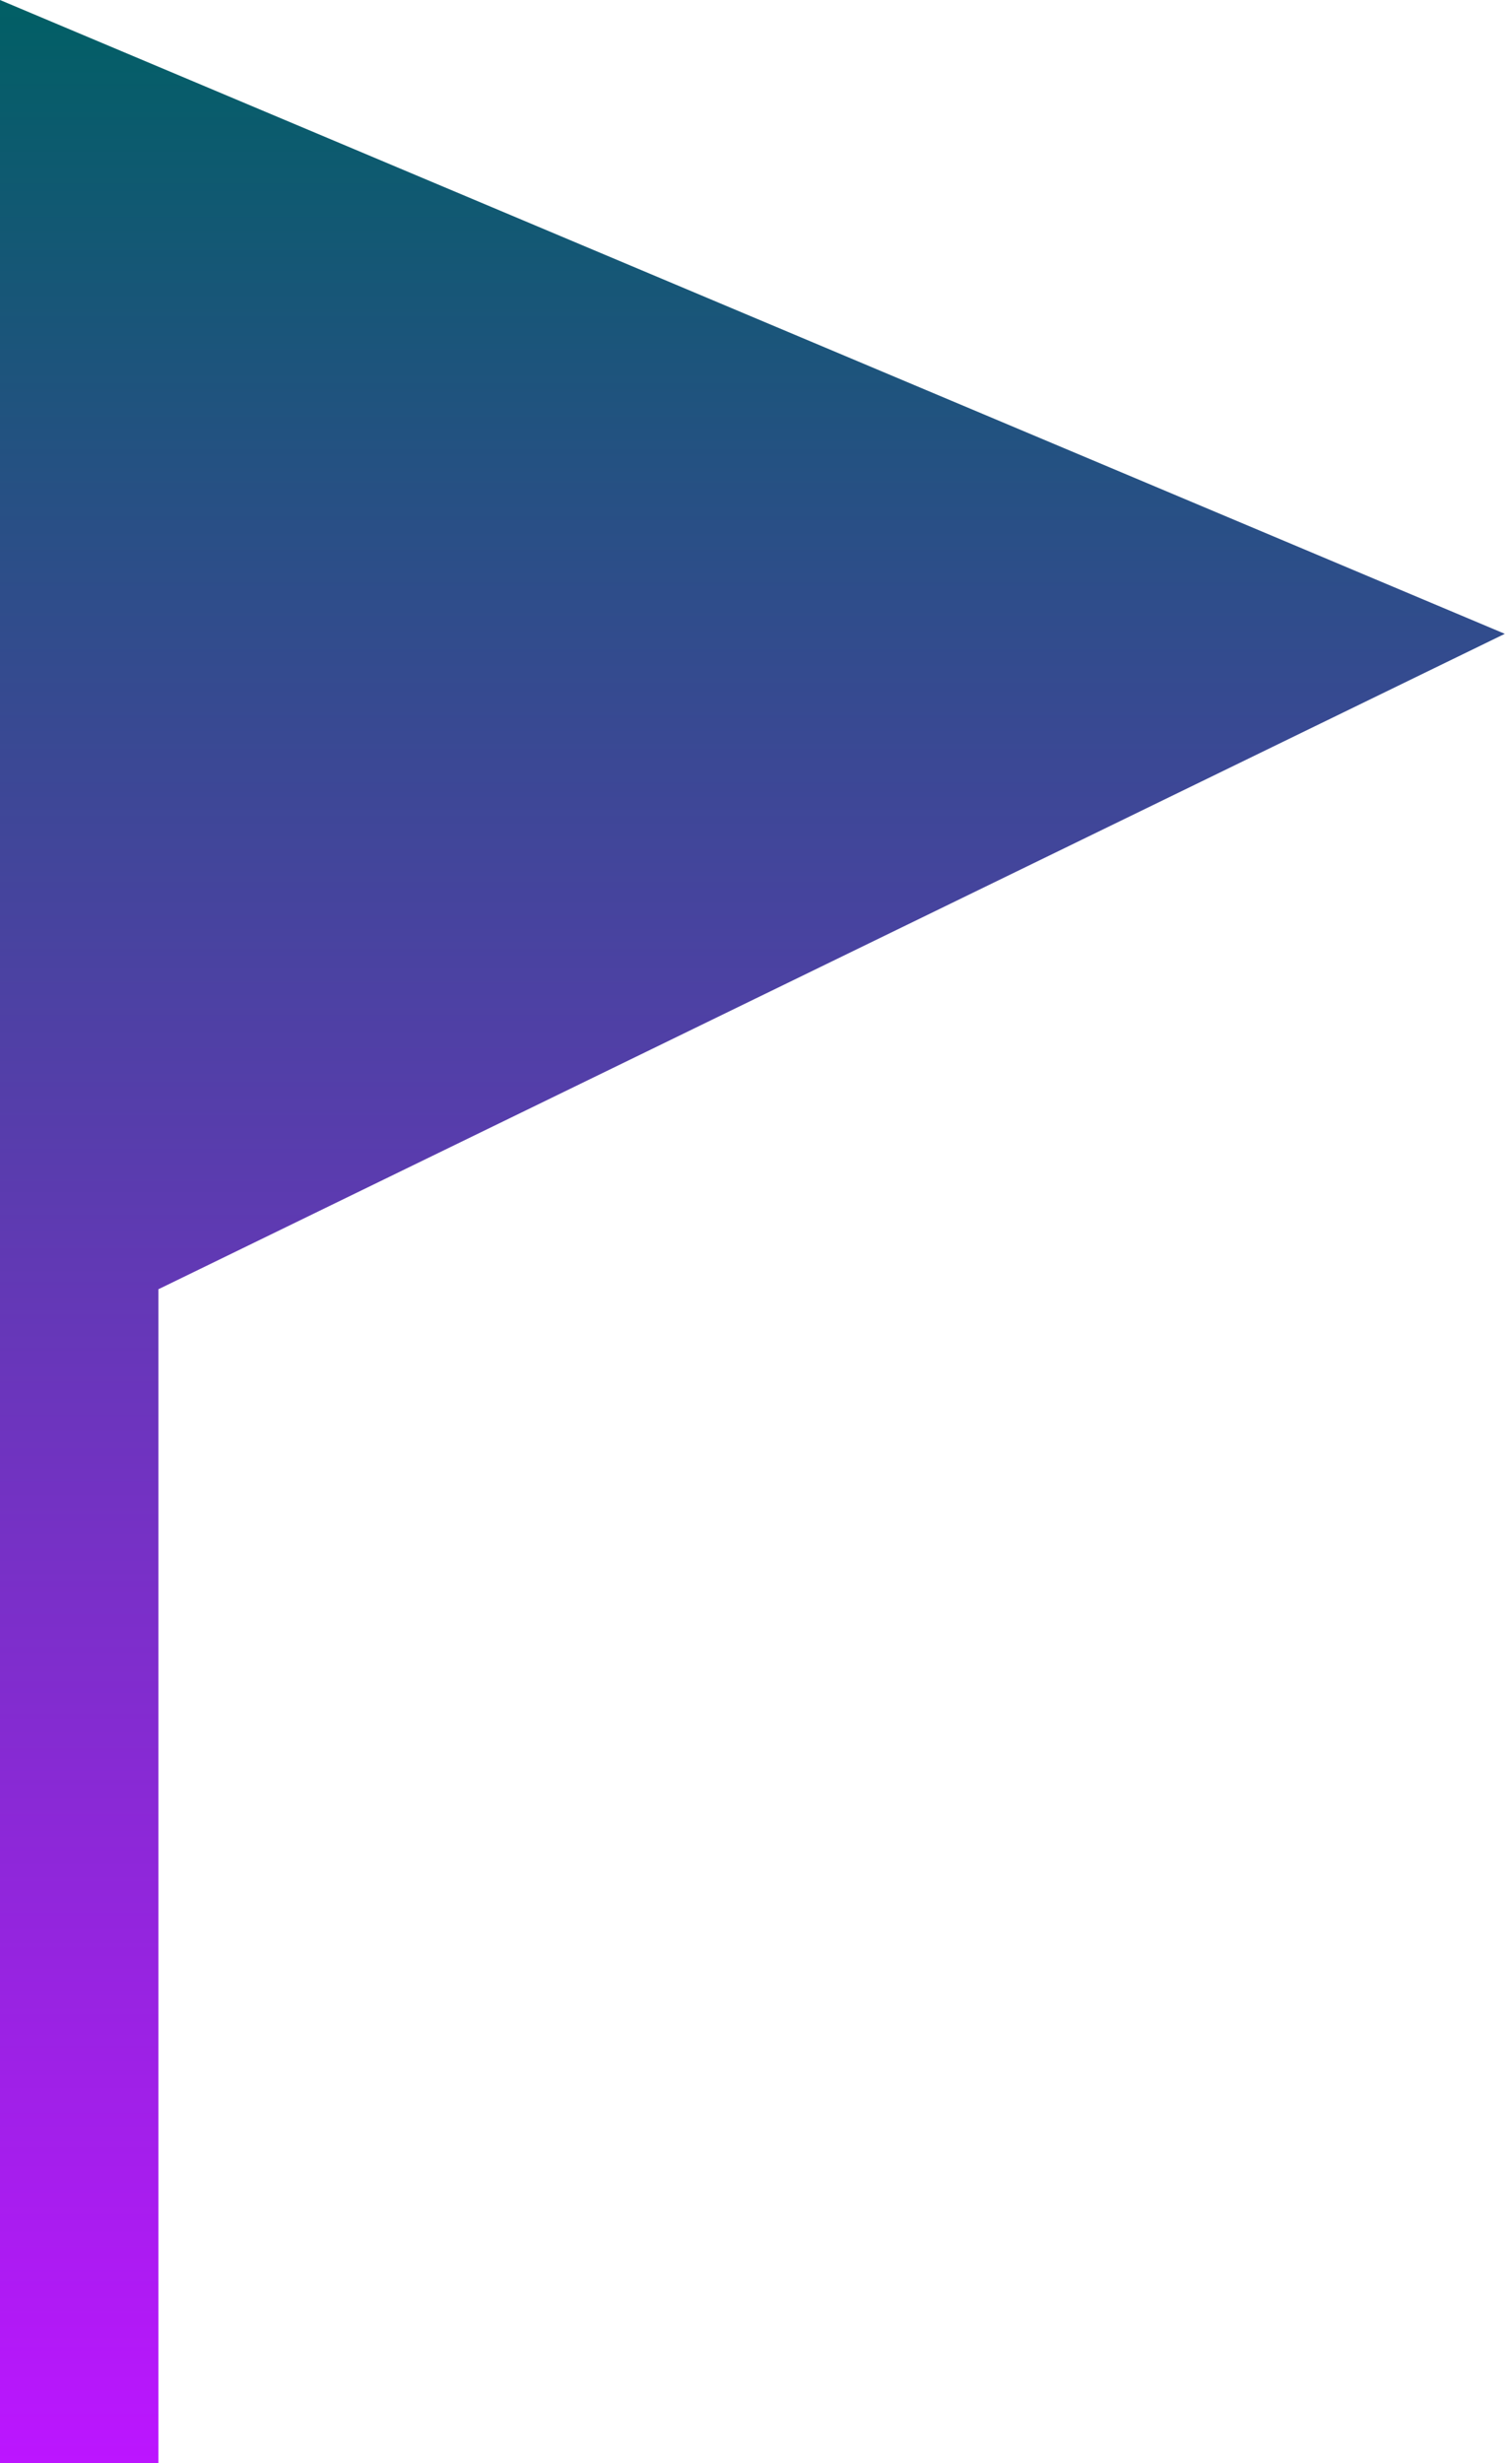 <svg xmlns="http://www.w3.org/2000/svg" fill="none" viewBox="0 0 105 171"><path d="M0 0v171h11V89.5L104.5 44 0 0Z" fill="url(#a)"></path><defs><linearGradient id="a" x1="52.25" x2="52.25" y1="0" y2="171" gradientUnits="userSpaceOnUse"><stop stop-color="#015F65"></stop><stop offset="1" stop-color="#BC15FF"></stop></linearGradient></defs></svg>
